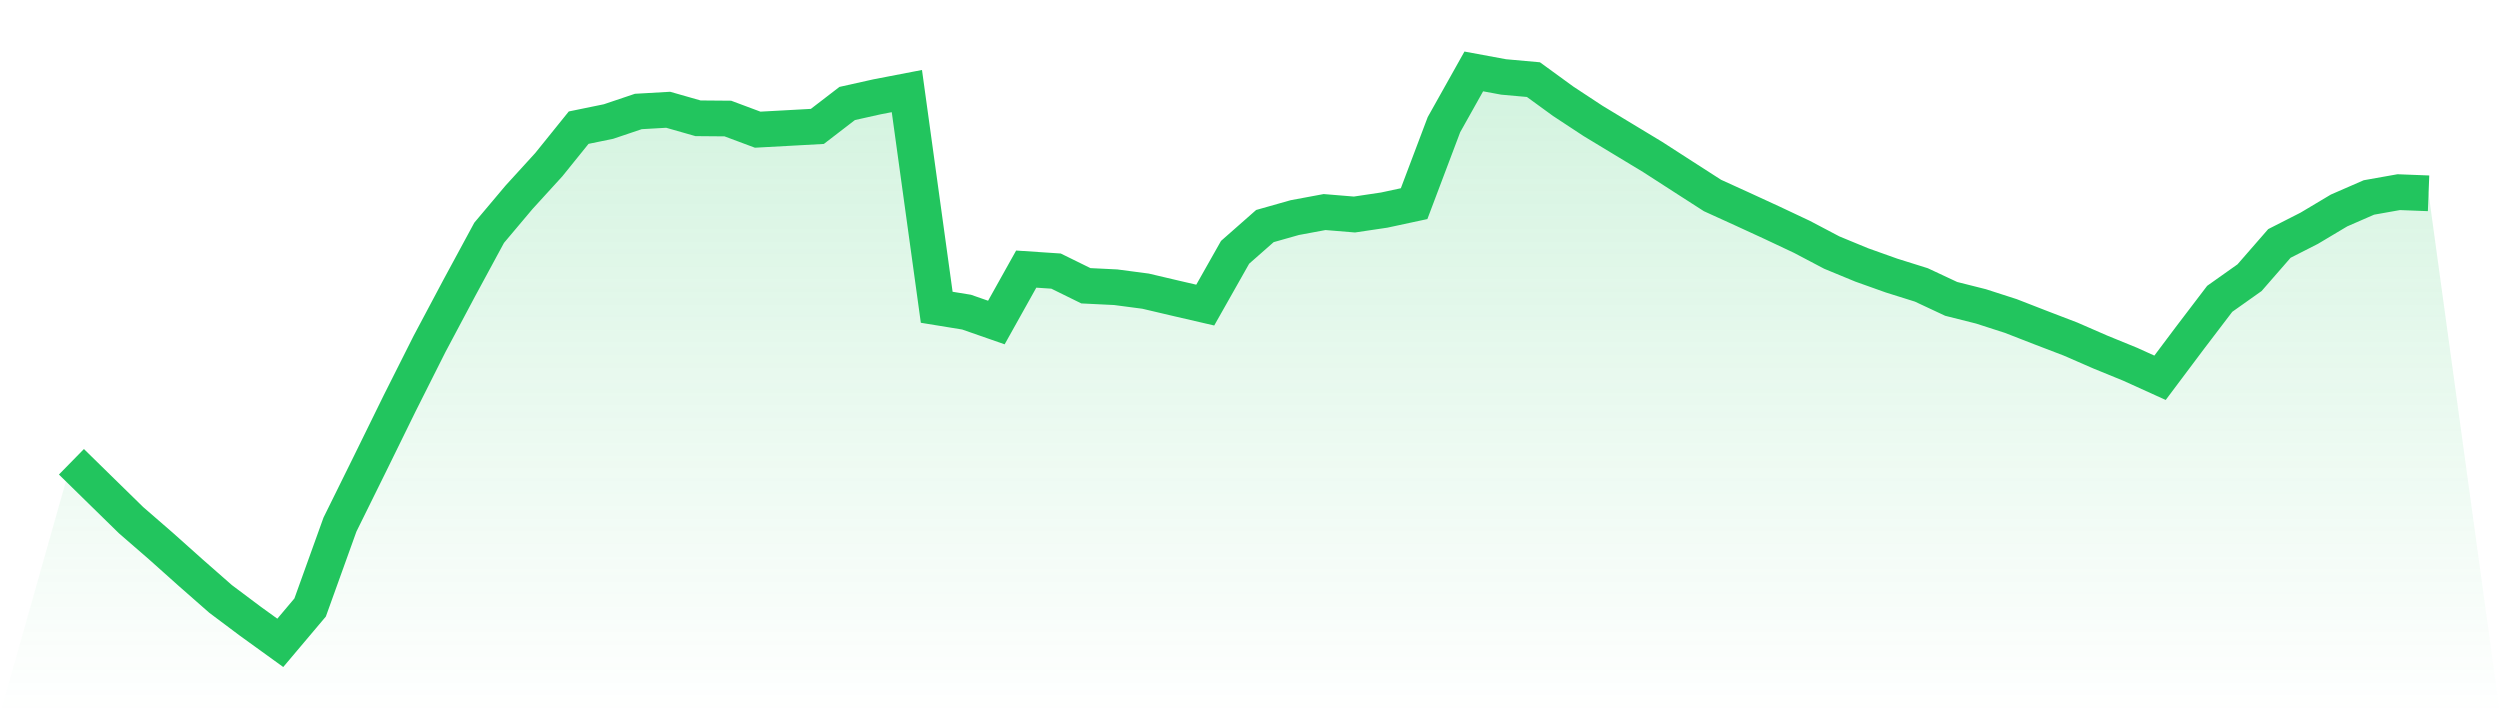 <svg viewBox="0 0 140 40" xmlns="http://www.w3.org/2000/svg">
<defs>
<linearGradient id="gradient" x1="0" x2="0" y1="0" y2="1">
<stop offset="0%" stop-color="#22c55e" stop-opacity="0.2"/>
<stop offset="100%" stop-color="#22c55e" stop-opacity="0"/>
</linearGradient>
</defs>
<path d="M4,25.86 L4,25.86 L5.671,27.497 L7.342,29.132 L9.013,30.582 L10.684,32.075 L12.354,33.541 L14.025,34.793 L15.696,36 L17.367,34.02 L19.038,29.376 L20.709,25.993 L22.38,22.588 L24.051,19.266 L25.722,16.123 L27.392,13.036 L29.063,11.052 L30.734,9.22 L32.405,7.149 L34.076,6.806 L35.747,6.243 L37.418,6.147 L39.089,6.624 L40.759,6.638 L42.43,7.262 L44.101,7.171 L45.772,7.079 L47.443,5.795 L49.114,5.422 L50.785,5.1 L52.456,17.207 L54.127,17.479 L55.797,18.061 L57.468,15.07 L59.139,15.181 L60.81,16.003 L62.481,16.085 L64.152,16.305 L65.823,16.698 L67.494,17.085 L69.165,14.129 L70.835,12.659 L72.506,12.186 L74.177,11.875 L75.848,12.013 L77.519,11.764 L79.19,11.405 L80.861,6.981 L82.532,4 L84.203,4.309 L85.873,4.459 L87.544,5.675 L89.215,6.774 L90.886,7.785 L92.557,8.795 L94.228,9.873 L95.899,10.947 L97.57,11.708 L99.24,12.477 L100.911,13.265 L102.582,14.145 L104.253,14.835 L105.924,15.431 L107.595,15.955 L109.266,16.737 L110.937,17.158 L112.608,17.697 L114.278,18.347 L115.949,18.987 L117.62,19.715 L119.291,20.398 L120.962,21.156 L122.633,18.928 L124.304,16.734 L125.975,15.55 L127.646,13.633 L129.316,12.783 L130.987,11.786 L132.658,11.058 L134.329,10.761 L136,10.826 L140,40 L0,40 z" fill="url(#gradient)"/>
<path d="M4,25.86 L4,25.86 L5.671,27.497 L7.342,29.132 L9.013,30.582 L10.684,32.075 L12.354,33.541 L14.025,34.793 L15.696,36 L17.367,34.02 L19.038,29.376 L20.709,25.993 L22.38,22.588 L24.051,19.266 L25.722,16.123 L27.392,13.036 L29.063,11.052 L30.734,9.22 L32.405,7.149 L34.076,6.806 L35.747,6.243 L37.418,6.147 L39.089,6.624 L40.759,6.638 L42.43,7.262 L44.101,7.171 L45.772,7.079 L47.443,5.795 L49.114,5.422 L50.785,5.1 L52.456,17.207 L54.127,17.479 L55.797,18.061 L57.468,15.07 L59.139,15.181 L60.81,16.003 L62.481,16.085 L64.152,16.305 L65.823,16.698 L67.494,17.085 L69.165,14.129 L70.835,12.659 L72.506,12.186 L74.177,11.875 L75.848,12.013 L77.519,11.764 L79.19,11.405 L80.861,6.981 L82.532,4 L84.203,4.309 L85.873,4.459 L87.544,5.675 L89.215,6.774 L90.886,7.785 L92.557,8.795 L94.228,9.873 L95.899,10.947 L97.57,11.708 L99.24,12.477 L100.911,13.265 L102.582,14.145 L104.253,14.835 L105.924,15.431 L107.595,15.955 L109.266,16.737 L110.937,17.158 L112.608,17.697 L114.278,18.347 L115.949,18.987 L117.62,19.715 L119.291,20.398 L120.962,21.156 L122.633,18.928 L124.304,16.734 L125.975,15.55 L127.646,13.633 L129.316,12.783 L130.987,11.786 L132.658,11.058 L134.329,10.761 L136,10.826" fill="none" stroke="#22c55e" stroke-width="2"/>
</svg>